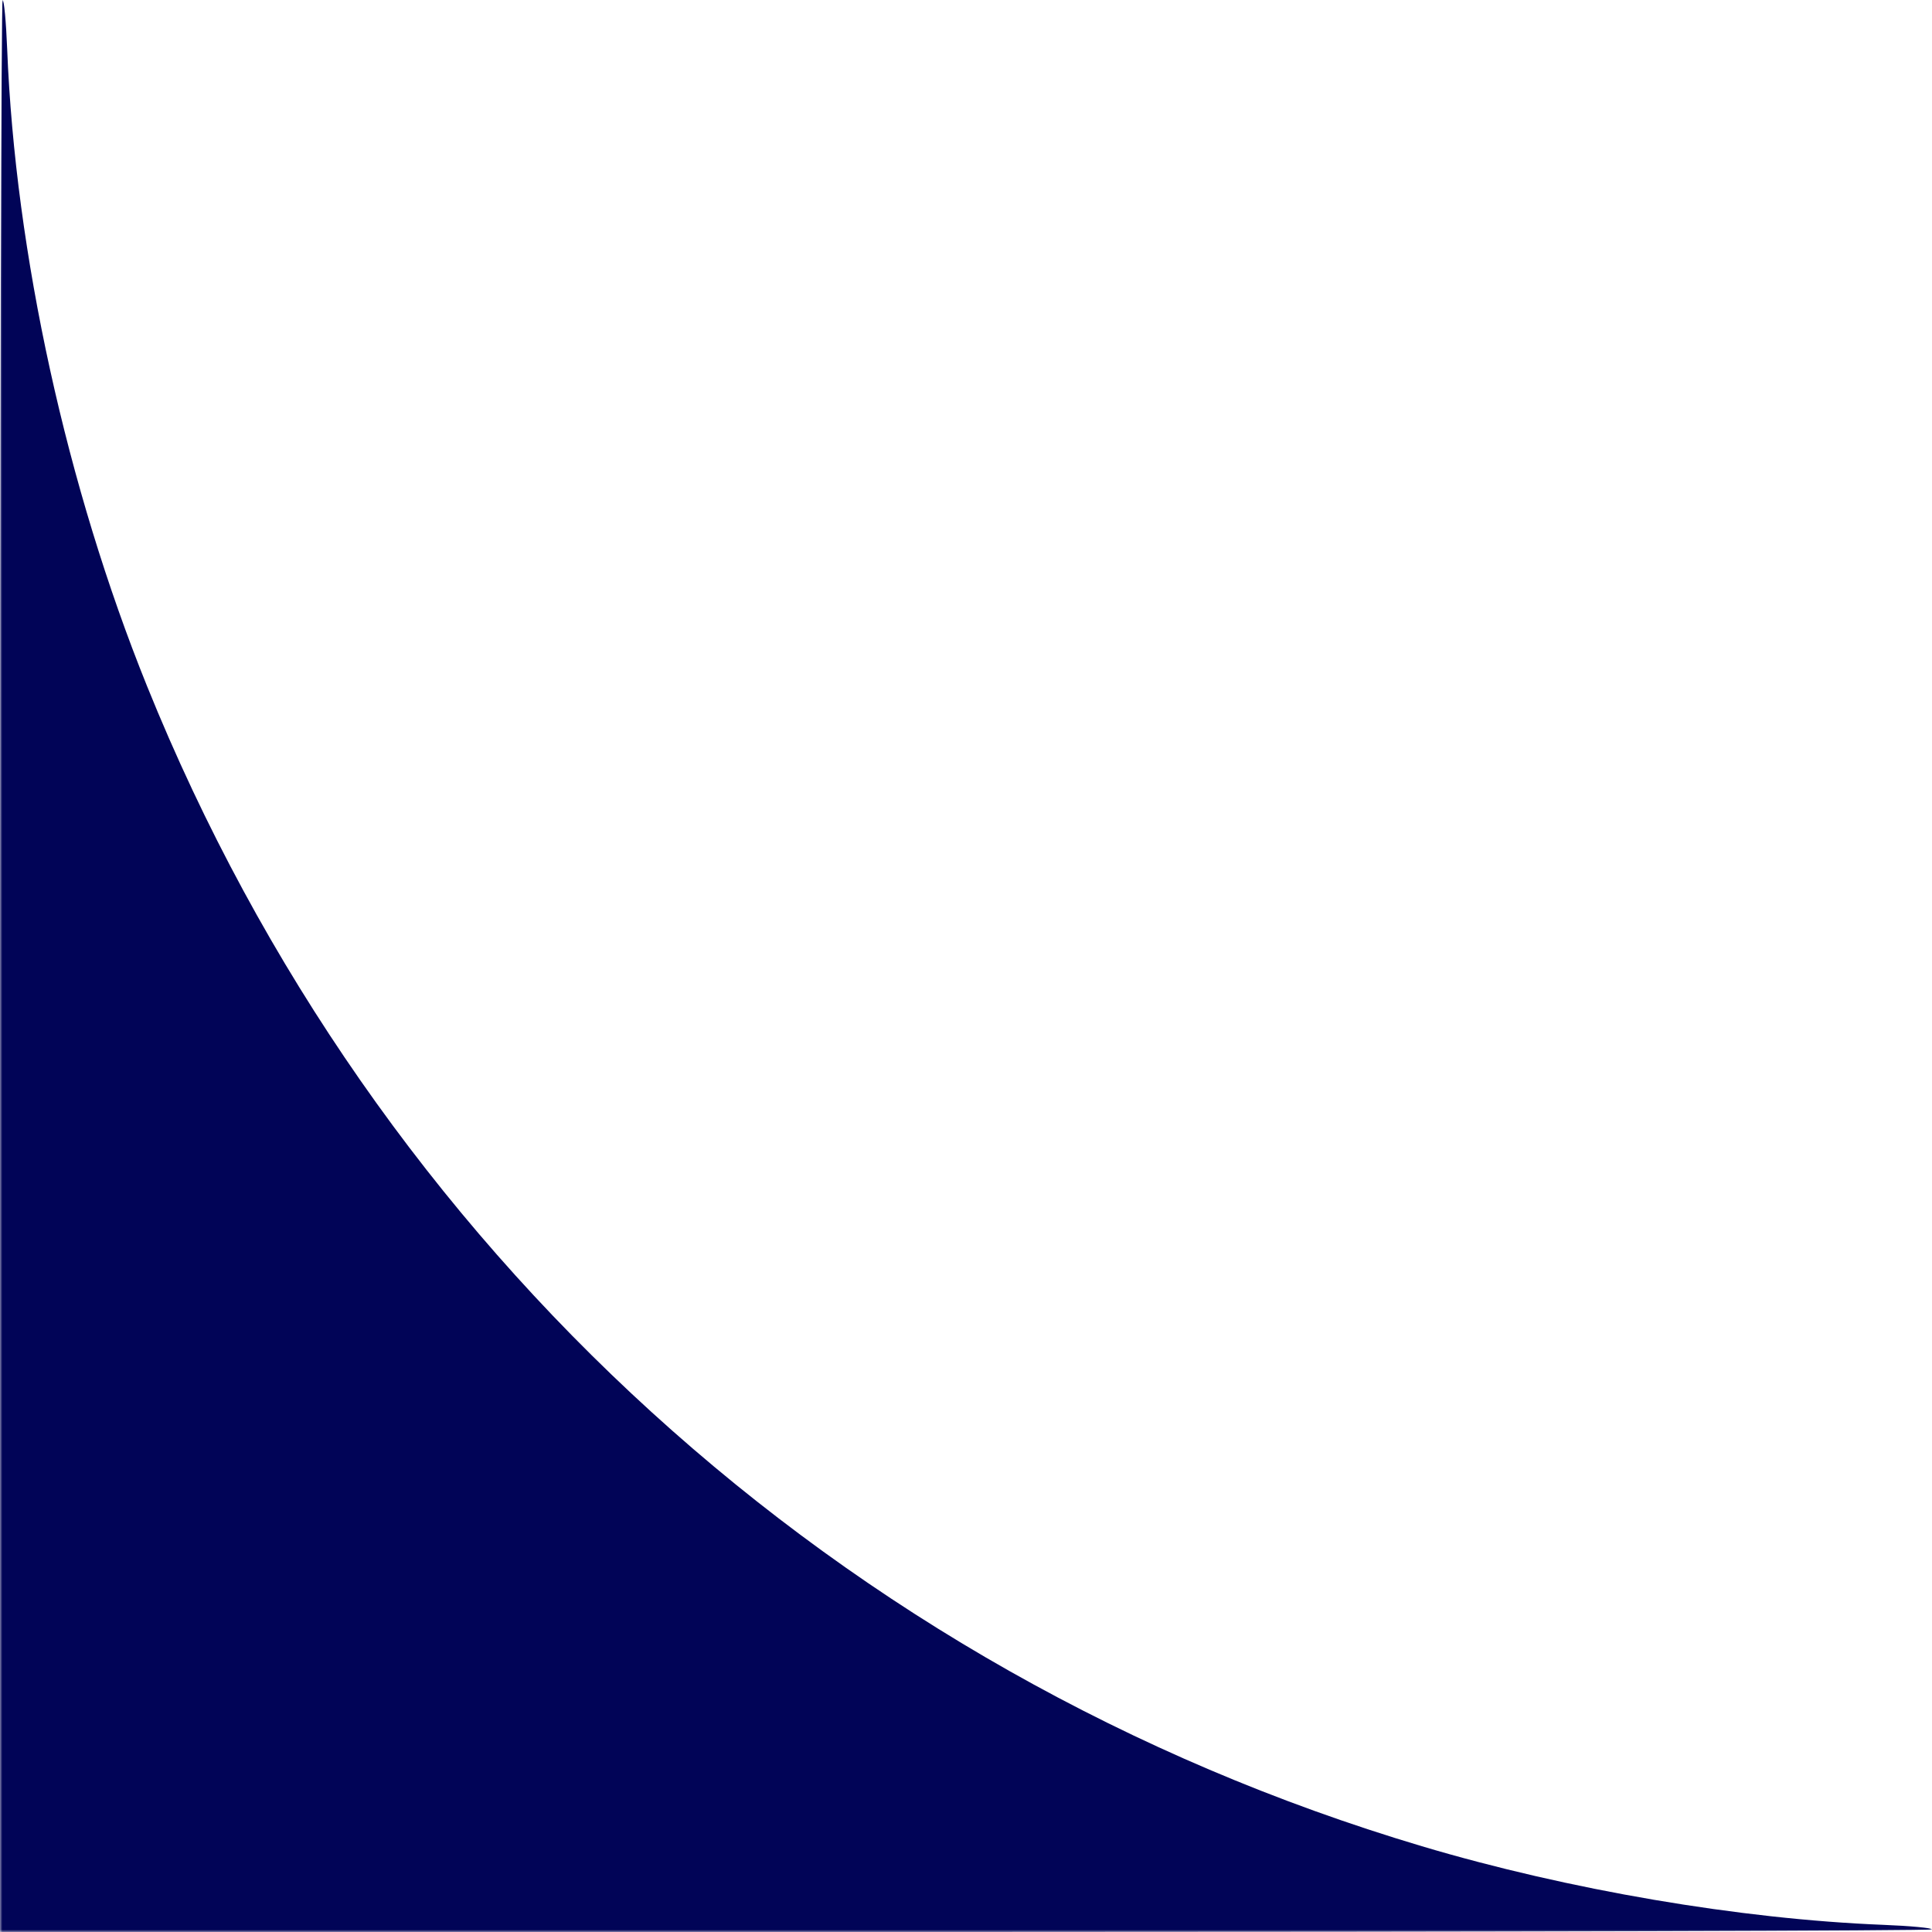<?xml version="1.0" encoding="UTF-8"?> <svg xmlns="http://www.w3.org/2000/svg" width="412" height="412" viewBox="0 0 412 412" fill="none"> <mask id="mask0_216_75" style="mask-type:luminance" maskUnits="userSpaceOnUse" x="0" y="0" width="412" height="412"> <path d="M412 0H0V412H412V0Z" fill="white"></path> </mask> <g mask="url(#mask0_216_75)"> <path fill-rule="evenodd" clip-rule="evenodd" d="M0 206V412H206C319.3 412 412 411.749 412 411.443C412 411.136 407.313 410.699 401.584 410.472C371.105 409.265 334.445 403.017 303.213 393.708C179.218 356.748 79.846 266.317 31.356 146.312C14.217 103.896 3.252 53.937 1.528 10.416C1.301 4.687 0.864 0 0.557 0C0.251 0 0 92.7 0 206Z" fill="#010457"></path> </g> </svg> 